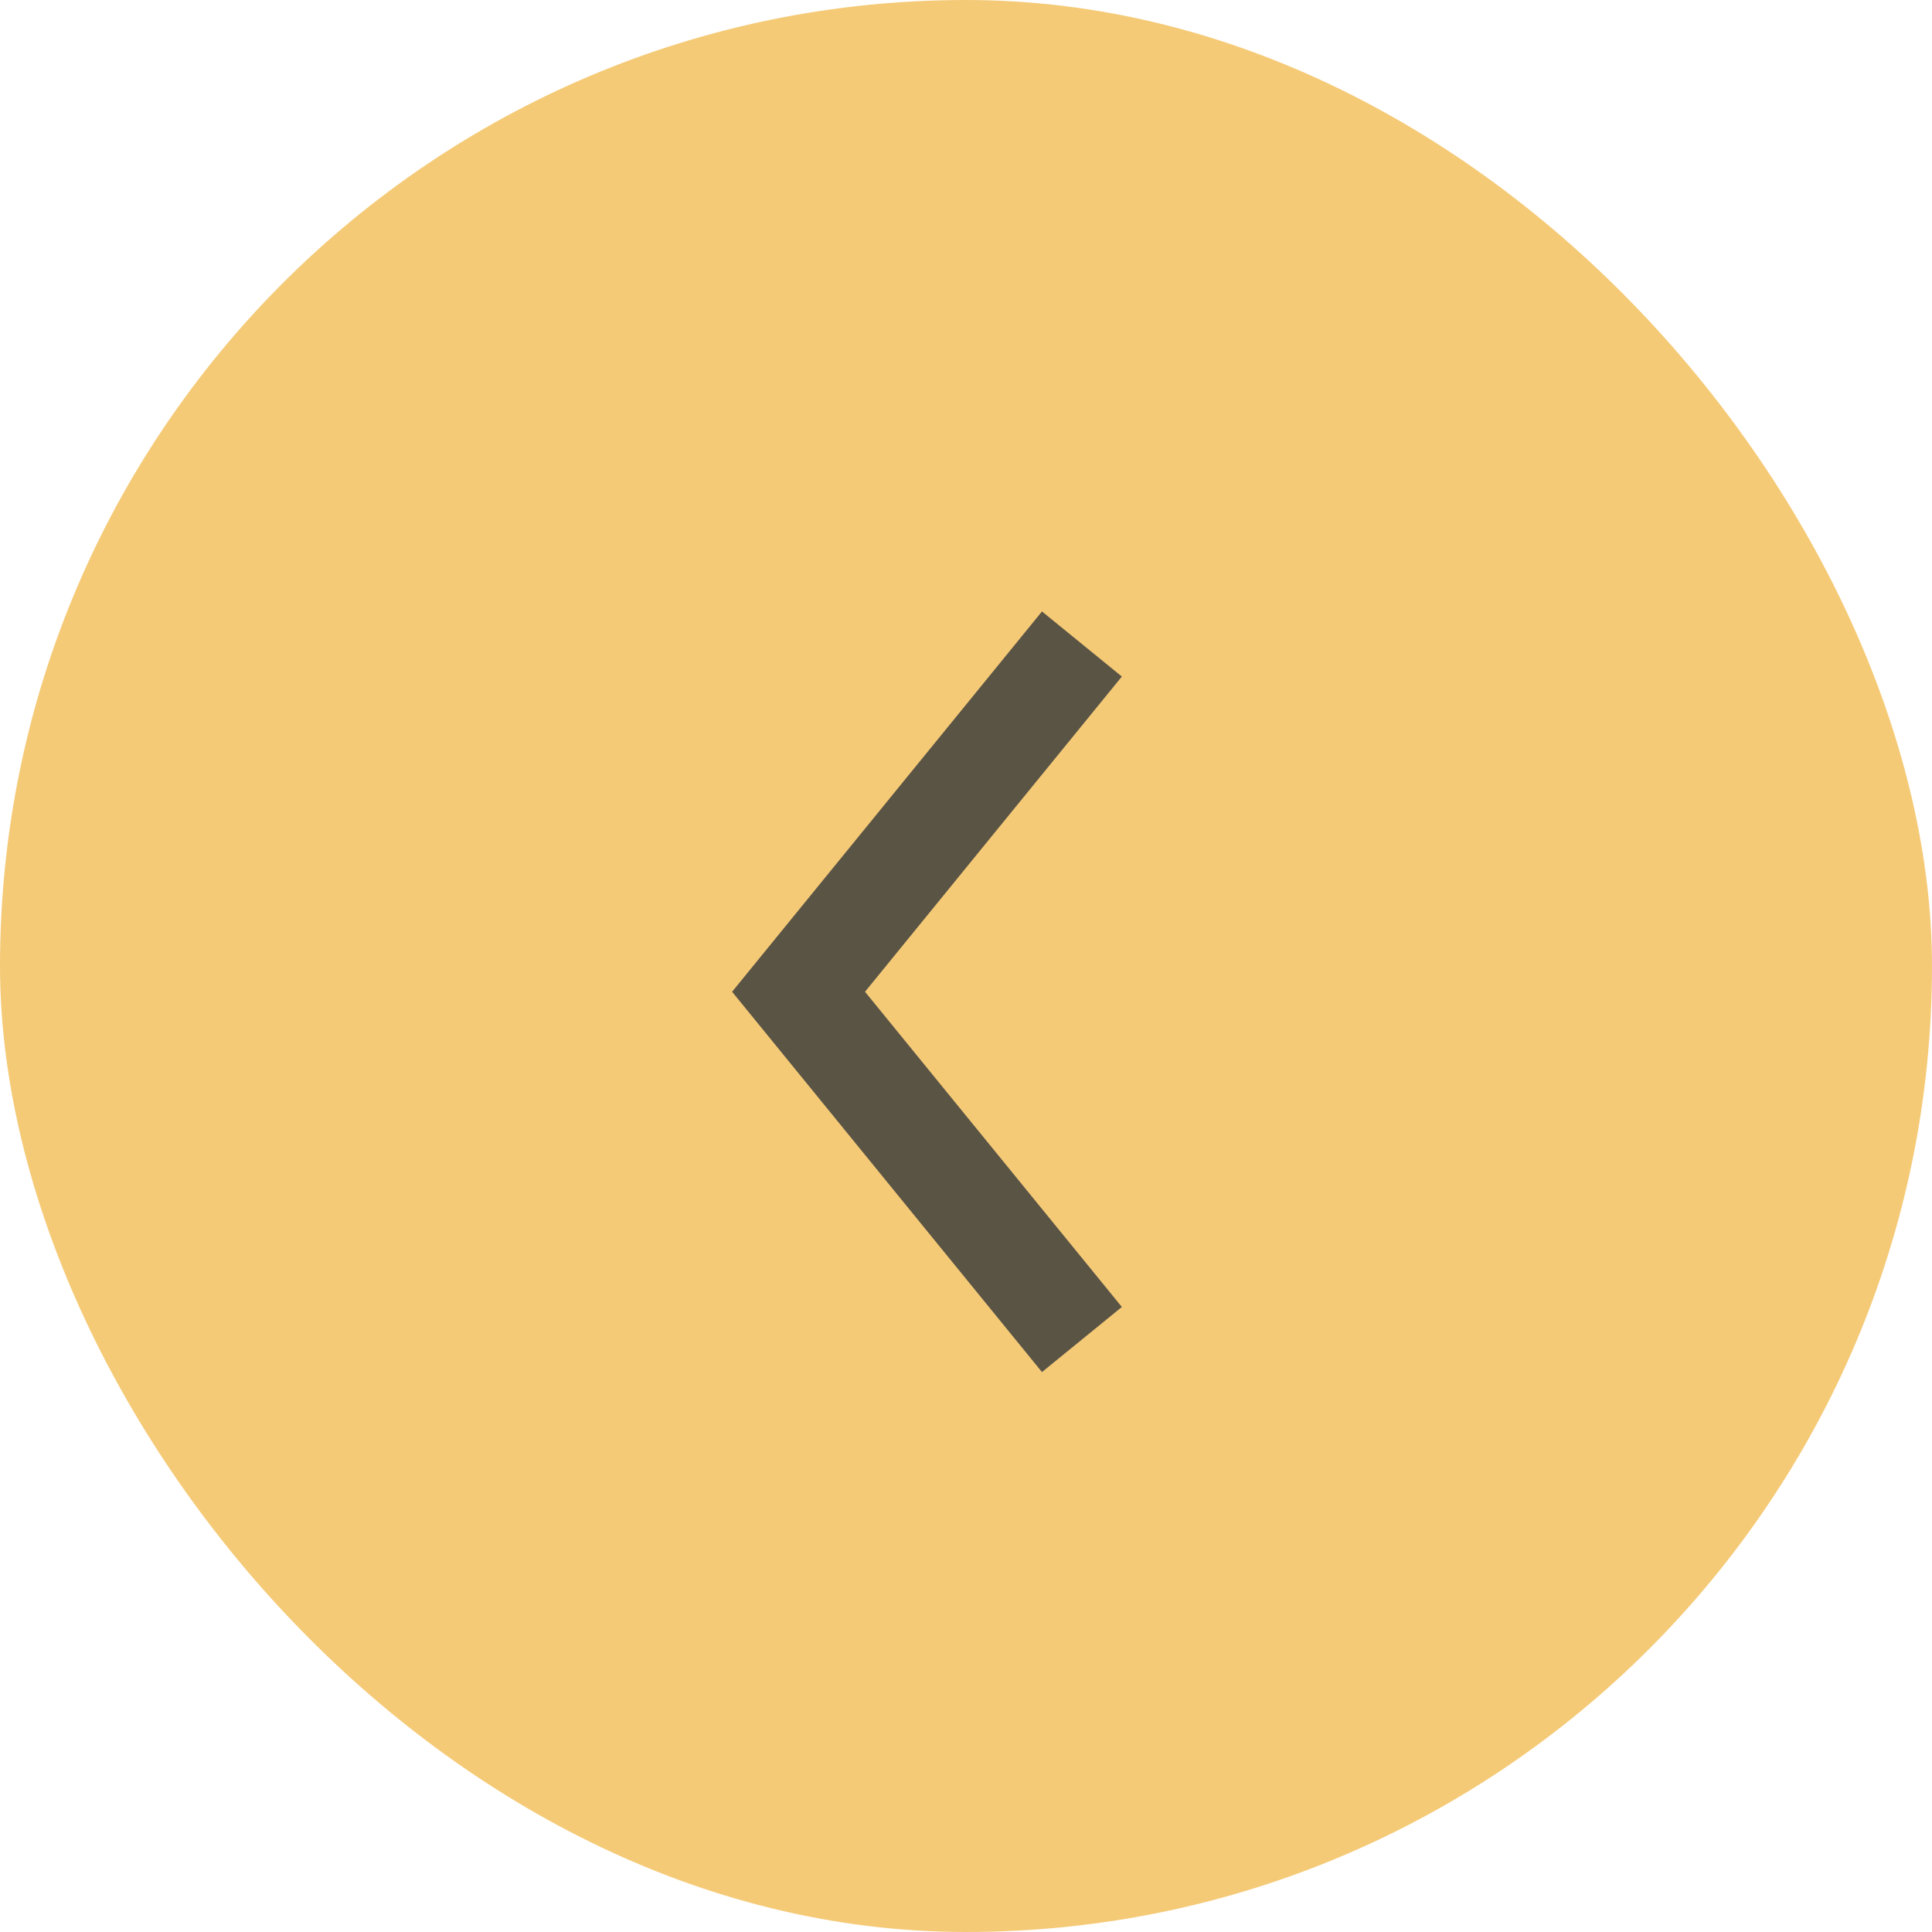<?xml version="1.0" encoding="UTF-8"?> <svg xmlns="http://www.w3.org/2000/svg" width="75" height="75" viewBox="0 0 75 75" fill="none"><rect width="75" height="75" rx="37.5" fill="#F5CA77"></rect><path d="M42 52L31 38.5L42 25" stroke="#5A5445" stroke-width="4"></path></svg> 